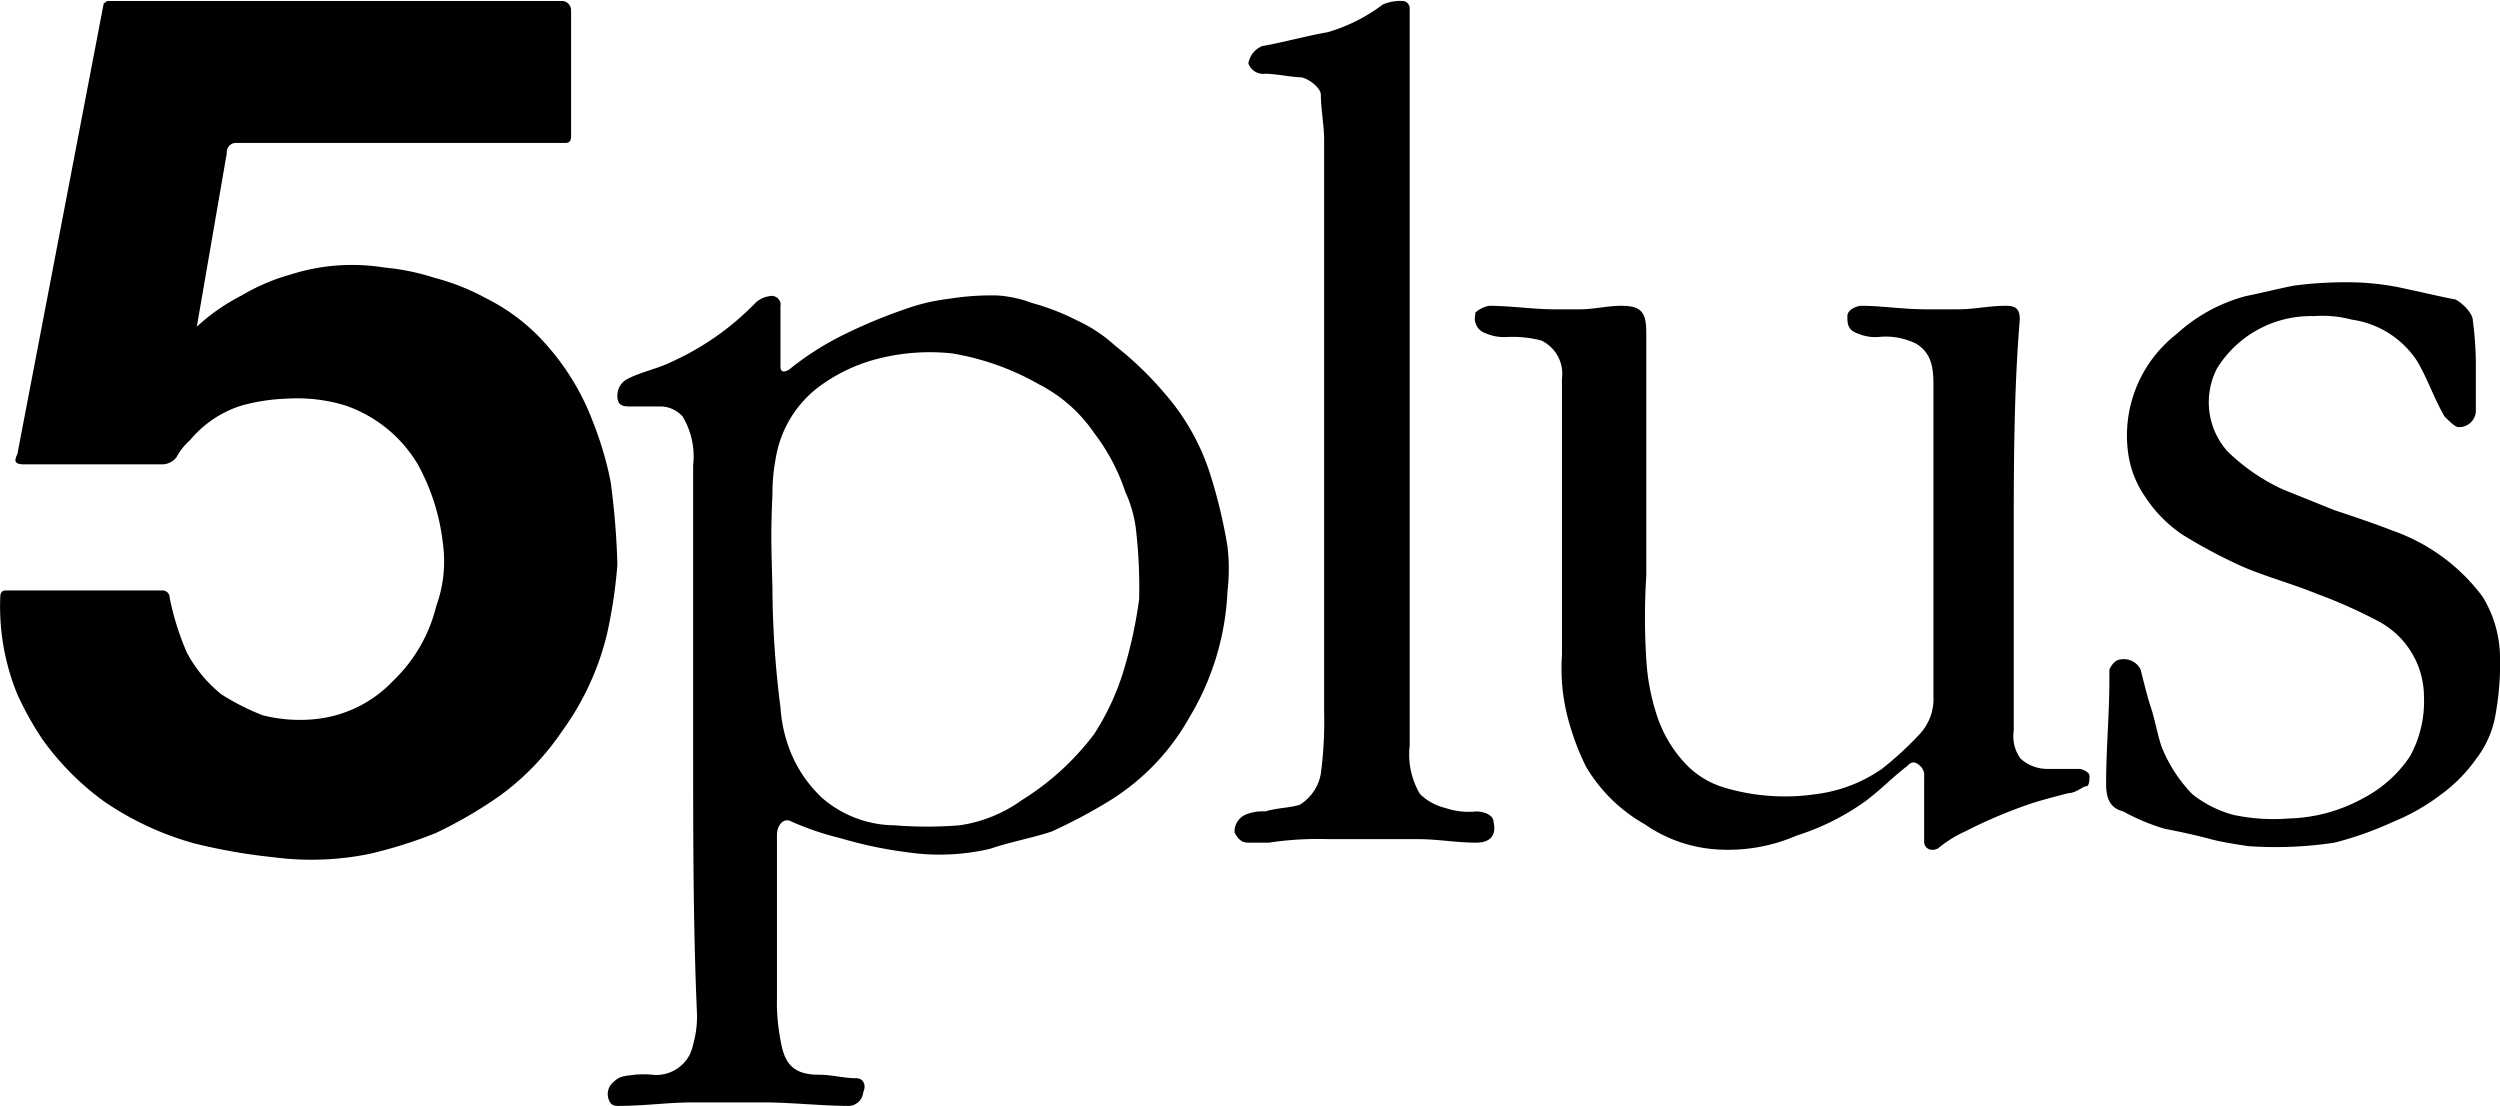 <svg xmlns="http://www.w3.org/2000/svg" viewBox="0 0 99.33 43.94">
  <path d="M9.59,11.7a7.89,7.89,0,0,0-1.78,1.24L9,6.05a.37.37,0,0,1,.33-.41H22.41c.13,0,.27,0,.27-.27v-5A.37.37,0,0,0,22.35,0H4.25L4.11.1.68,18c-.13.27-.13.41.28.41H6.44A.73.73,0,0,0,7,18.13a2.39,2.39,0,0,1,.54-.68h0a4.34,4.34,0,0,1,2.06-1.38,7.67,7.67,0,0,1,1.78-.27,6.54,6.54,0,0,1,2.33.27,5.38,5.38,0,0,1,2.88,2.34,8.46,8.46,0,0,1,1,3.17,5.19,5.19,0,0,1-.27,2.47A6.09,6.09,0,0,1,15.62,27a4.94,4.94,0,0,1-3,1.52,6,6,0,0,1-2.19-.14,9.35,9.35,0,0,1-1.64-.83A5.33,5.33,0,0,1,7.42,25.9a10.6,10.6,0,0,1-.69-2.2.28.28,0,0,0-.27-.28H.27c-.13,0-.27,0-.27.28a9.22,9.22,0,0,0,.68,3.85,12.57,12.57,0,0,0,1,1.79,10.77,10.77,0,0,0,2.47,2.48,12,12,0,0,0,3.56,1.65,22.57,22.57,0,0,0,3.15.55h0a11.51,11.51,0,0,0,3.84-.14,18.24,18.24,0,0,0,2.6-.82,17.32,17.32,0,0,0,2.6-1.52A10.29,10.29,0,0,0,22.33,29a10.87,10.87,0,0,0,1.78-3.86,19.62,19.62,0,0,0,.41-2.75,30.37,30.37,0,0,0-.27-3.3,13.65,13.65,0,0,0-.69-2.34,9.81,9.81,0,0,0-1.78-3,7.84,7.84,0,0,0-2.46-1.93A9,9,0,0,0,17.26,11a9.11,9.11,0,0,0-2-.41,8,8,0,0,0-3.7.27A8,8,0,0,0,9.59,11.7Z" transform="translate(0.01 0.04)"/>
  <path d="M27.53,29.45v-11a3.1,3.1,0,0,0-.41-1.93,1.19,1.19,0,0,0-.82-.41H25.07c-.28,0-.55,0-.55-.41a.74.74,0,0,1,.41-.69c.55-.28,1.23-.41,1.78-.69A10.85,10.85,0,0,0,30,12a1,1,0,0,1,.55-.27A.36.36,0,0,1,31,12a.21.21,0,0,1,0,.11v2.34c0,.14,0,.27.14.27a.46.46,0,0,0,.27-.13,11.44,11.44,0,0,1,1.92-1.24,20.46,20.46,0,0,1,2.6-1.1,7.82,7.82,0,0,1,1.78-.42,10.28,10.28,0,0,1,1.92-.13A4.83,4.83,0,0,1,41,12a9.37,9.37,0,0,1,1.78.69,5.83,5.83,0,0,1,1.51,1,13.52,13.52,0,0,1,2,1.93,9,9,0,0,1,1.78,3.17,20.45,20.45,0,0,1,.69,2.88,7.66,7.66,0,0,1,0,1.79,10.62,10.62,0,0,1-1.51,5,9.14,9.14,0,0,1-3.15,3.3A20.8,20.8,0,0,1,41.77,33c-.82.27-1.64.41-2.46.69a8.88,8.88,0,0,1-3.29.13,16.59,16.59,0,0,1-2.61-.55,11.49,11.49,0,0,1-2-.68c-.27-.14-.55.13-.55.55V39.6A7.89,7.89,0,0,0,31,41.28c.14.83.41,1.38,1.51,1.38.54,0,1,.14,1.5.14.28,0,.41.27.28.55a.6.6,0,0,1-.55.55c-1.1,0-2.33-.14-3.43-.14H27.53c-1,0-1.91.14-3,.14-.27,0-.35-.17-.39-.4a.63.63,0,0,1,.25-.57c.24-.24.49-.22.83-.27a3.86,3.86,0,0,1,.68,0,1.49,1.49,0,0,0,1.51-.83,2,2,0,0,0,.13-.41,4,4,0,0,0,.14-1.24C27.53,36.74,27.53,33.16,27.53,29.45Zm3.15-6.17A38.41,38.41,0,0,0,31,28.07a5.76,5.76,0,0,0,.41,1.79,5.16,5.16,0,0,0,1.23,1.79,4.43,4.43,0,0,0,2.88,1.1,16.12,16.12,0,0,0,2.6,0,5.58,5.58,0,0,0,2.47-1,10.56,10.56,0,0,0,2.87-2.62,10,10,0,0,0,1.24-2.75,18.08,18.08,0,0,0,.55-2.61,19.91,19.91,0,0,0-.14-2.89,5.1,5.1,0,0,0-.41-1.38,8,8,0,0,0-1.24-2.34,5.9,5.9,0,0,0-2.19-1.93A10.38,10.38,0,0,0,37.81,14a8.36,8.36,0,0,0-3.15.27,6.74,6.74,0,0,0-2.19,1.1,4.47,4.47,0,0,0-1.65,2.75,7.75,7.75,0,0,0-.14,1.52C30.61,21.07,30.64,21.88,30.68,23.28Z" transform="translate(0.01 0.04)"/>
  <path d="M80,21.47V29a1.49,1.49,0,0,0,.27,1.1,1.58,1.58,0,0,0,1.1.41H82.6c.14,0,.41.14.41.27s0,.42-.13.42-.41.27-.69.27c-.55.14-1.09.28-1.51.42a19.11,19.11,0,0,0-2.6,1.1,4.74,4.74,0,0,0-1.09.68c-.28.14-.55,0-.55-.27V30.82a.49.49,0,0,0-.14-.41c-.27-.27-.41-.14-.55,0-.54.41-1,.9-1.64,1.38a9.64,9.64,0,0,1-2.74,1.37,6.8,6.8,0,0,1-3.15.55,5.64,5.64,0,0,1-2.88-1A6.3,6.3,0,0,1,63,30.41a10.16,10.16,0,0,1-.68-1.79A7.73,7.73,0,0,1,62.05,26V15a1.46,1.46,0,0,0-.82-1.51,4.53,4.53,0,0,0-1.37-.14,1.78,1.78,0,0,1-.82-.14.62.62,0,0,1-.43-.76.14.14,0,0,1,0-.07,1.1,1.1,0,0,1,.55-.27c.82,0,1.78.14,2.6.14h1c.55,0,1.1-.14,1.64-.14.83,0,1,.27,1,1.1v9.63a26.11,26.11,0,0,0,0,3.31,8.64,8.64,0,0,0,.41,2.2,5.1,5.1,0,0,0,1,1.79,3.5,3.5,0,0,0,1.65,1.1,8.42,8.42,0,0,0,3.7.27,5.84,5.84,0,0,0,2.6-1,13.05,13.05,0,0,0,1.5-1.38,2.05,2.05,0,0,0,.55-1.51V15.41c0-.69,0-1.37-.68-1.79a2.72,2.72,0,0,0-1.51-.27,1.78,1.78,0,0,1-.82-.14c-.41-.14-.41-.41-.41-.69s.41-.41.55-.41c.82,0,1.64.14,2.6.14h1.23c.69,0,1.23-.14,1.92-.14.41,0,.55.14.55.55C80,15.55,80,18.58,80,21.47Z" transform="translate(0.01 0.04)"/>
  <path d="M56,15V29.59a3.07,3.07,0,0,0,.41,1.92,2.15,2.15,0,0,0,1,.55,2.85,2.85,0,0,0,1.23.14c.31,0,.69.14.69.41.13.55-.14.83-.69.83-.82,0-1.51-.14-2.33-.14H52.74a13,13,0,0,0-2.33.14h-.82c-.27,0-.41-.14-.55-.41a.74.74,0,0,1,.41-.69,1.78,1.78,0,0,1,.82-.14c.41-.14,1-.14,1.37-.27a1.81,1.81,0,0,0,.83-1.24,15.8,15.8,0,0,0,.13-2.48V5.5c0-.55-.13-1.23-.13-1.78,0-.28-.55-.69-.83-.69s-1-.14-1.37-.14a.63.63,0,0,1-.68-.41.91.91,0,0,1,.55-.69c.82-.14,1.78-.41,2.6-.55A6.74,6.74,0,0,0,54.93.14,1.78,1.78,0,0,1,55.75,0,.3.3,0,0,1,56,.28V15Z" transform="translate(0.01 0.04)"/>
  <path d="M98.36,14.72v1.52a.66.66,0,0,1-.63.69h-.06c-.14,0-.41-.28-.55-.42-.41-.69-.68-1.51-1.09-2.2a3.72,3.72,0,0,0-2.6-1.65,4.51,4.51,0,0,0-1.51-.14,4.39,4.39,0,0,0-3.84,2.07,2.93,2.93,0,0,0,.41,3.3,7.86,7.86,0,0,0,2.19,1.51l2.06.83c.82.27,1.64.55,2.33.82a7.57,7.57,0,0,1,3.56,2.62A4.69,4.69,0,0,1,99.32,26a11.31,11.31,0,0,1-.16,2.25,4,4,0,0,1-.8,1.88A6.1,6.1,0,0,1,97,31.51a8.31,8.31,0,0,1-1.92,1.1,13.75,13.75,0,0,1-2.33.83,15.66,15.66,0,0,1-3.42.14s-1-.14-1.51-.28S86.58,33,86,32.89a8.23,8.23,0,0,1-1.65-.69c-.55-.14-.68-.55-.68-1.1,0-1.38.13-2.75.13-4.13v-.41c.14-.28.28-.41.55-.41a.74.74,0,0,1,.69.41c.14.55.27,1.1.41,1.51s.27,1.1.41,1.52a5.79,5.79,0,0,0,1.23,1.92,4.51,4.51,0,0,0,1.65.83,7.68,7.68,0,0,0,2.19.14,6.47,6.47,0,0,0,3-.83A5,5,0,0,0,95.75,30a4.54,4.54,0,0,0,.55-2.34,3.41,3.41,0,0,0-1.78-3,20.06,20.06,0,0,0-2.46-1.1c-1-.41-2.06-.69-3-1.1a20.8,20.8,0,0,1-2.33-1.24,5.26,5.26,0,0,1-1.5-1.51,4,4,0,0,1-.69-1.79,5.11,5.11,0,0,1,1.92-4.68,6.6,6.6,0,0,1,2.74-1.51c.68-.14,1.23-.28,1.92-.42a15.61,15.61,0,0,1,2.46-.13,10.3,10.3,0,0,1,2.06.27c.68.14,1.23.28,1.91.41.28.14.69.55.69.83A13.75,13.75,0,0,1,98.36,14.72Z" transform="translate(0.01 0.04)"/>
</svg>
